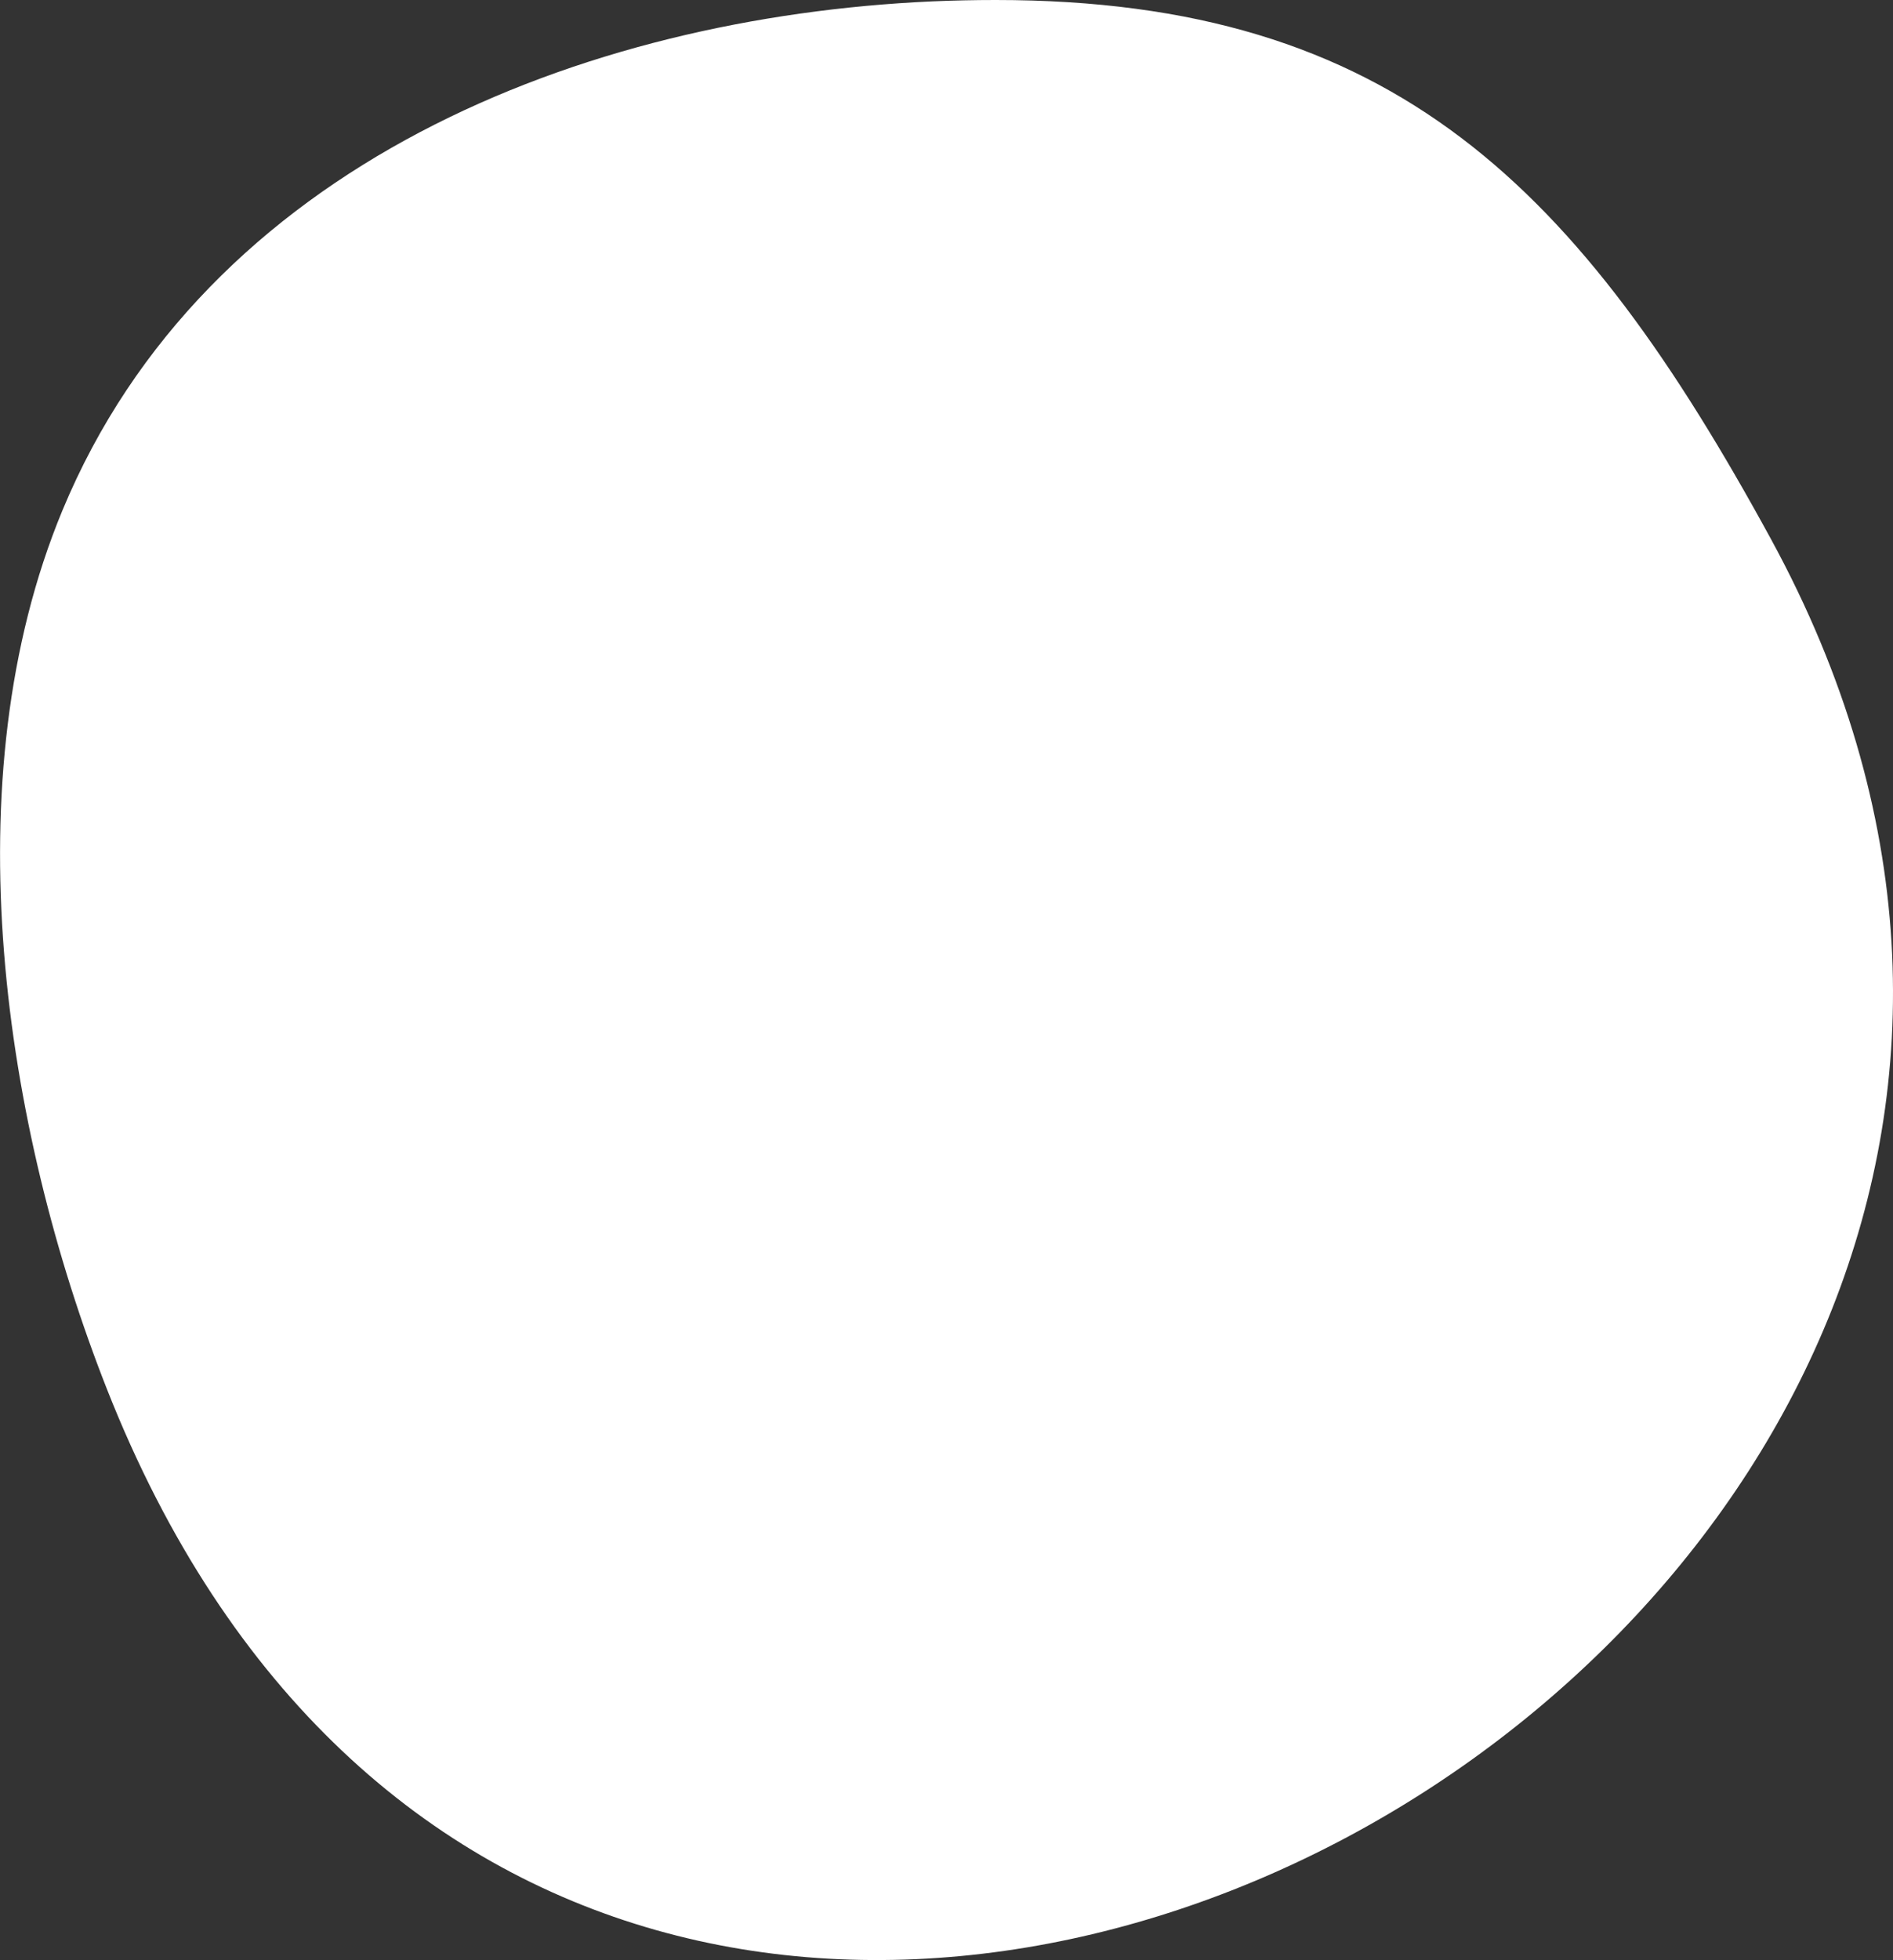 <svg xmlns="http://www.w3.org/2000/svg" id="Layer_1" data-name="Layer 1" viewBox="0 0 192.02 198.71"><rect x="0" y="0" width="192.02" height="198.71" fill="#333333" stroke="none"/><defs><style>.cls-1{fill:#fff;}</style></defs><path class="cls-1" d="M94.54.14C59.1,1.73,20.88,16.7,6.33,51.75-5,79.06.37,114.24,10.84,140.81,60,265.56,240.46,166.18,179.64,54.65,160.19,19,141.45,0,101,0Q97.77,0,94.54.14Z"></path></svg>